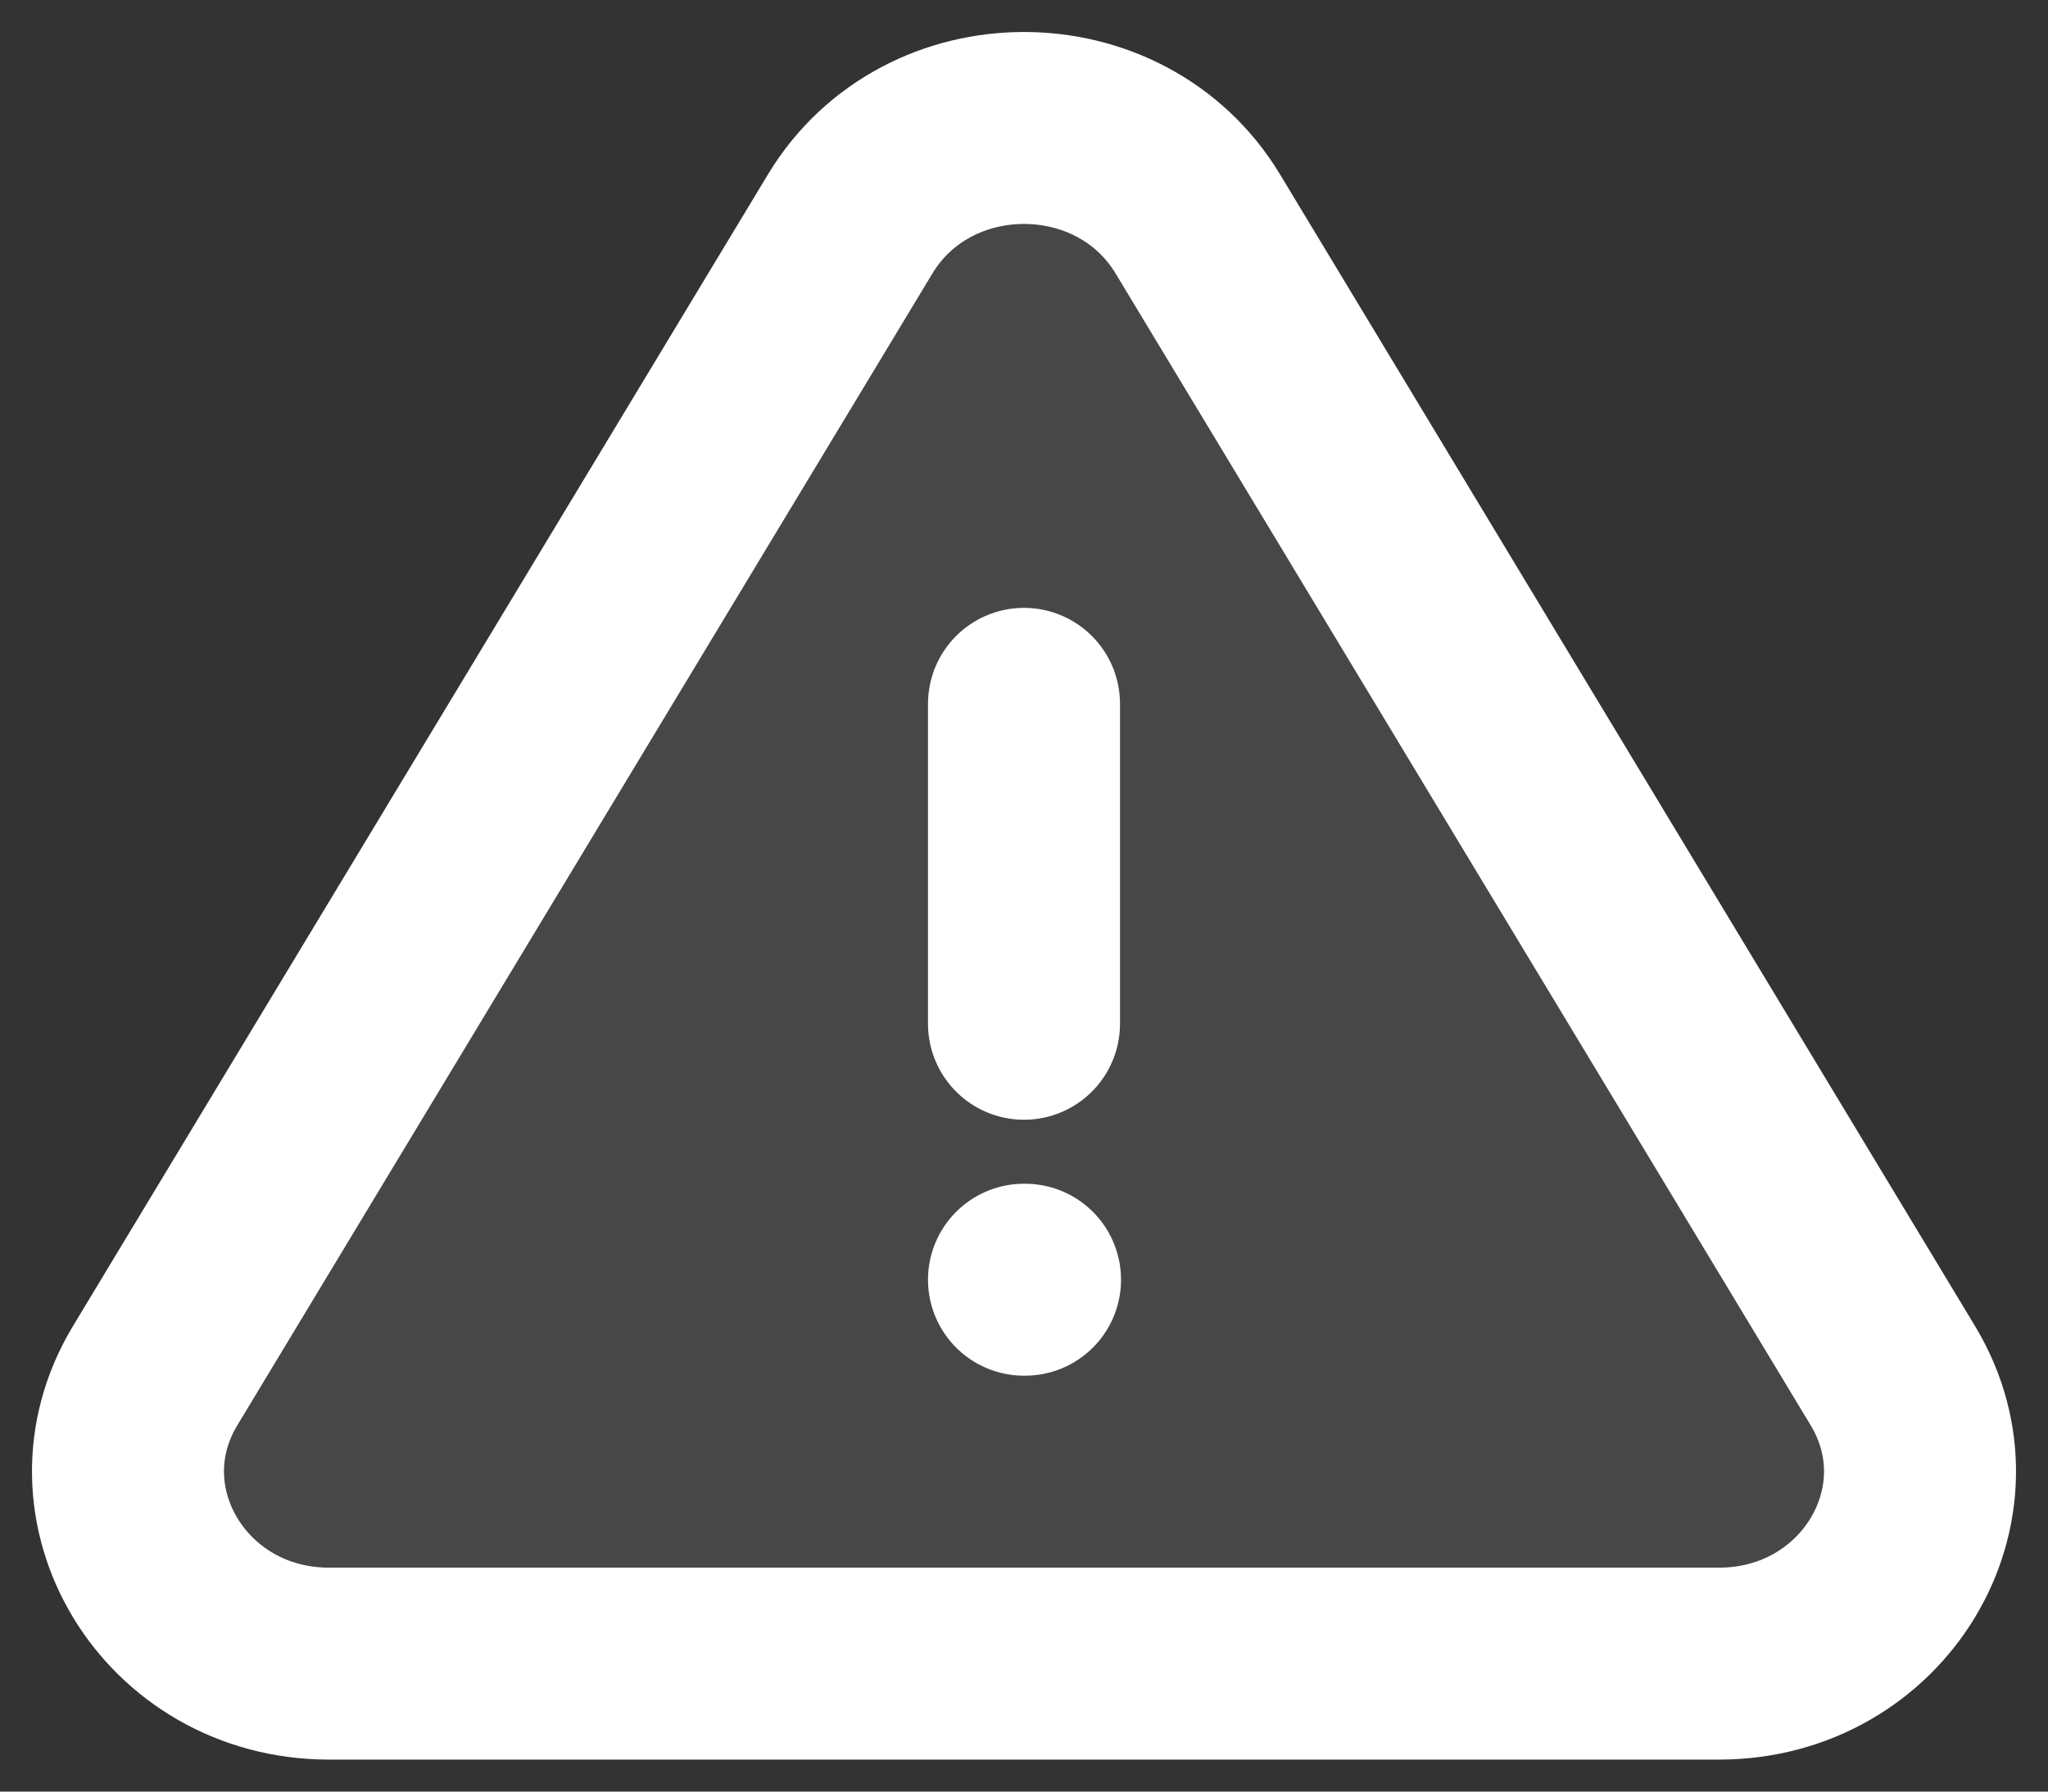 <svg width="16" height="14" viewBox="0 0 16 14" fill="none" xmlns="http://www.w3.org/2000/svg">
<rect x="0" y="0" width="16" height="14" fill="#333333" stroke="none"/>
<path d="M6.642 1.75C7.246 0.75 8.754 0.75 9.358 1.75L14.788 10.75C15.391 11.75 14.637 13 13.43 13H2.57C1.363 13 0.609 11.75 1.212 10.75L6.642 1.75Z" fill="white" fill-opacity="0.1"/>
<path d="M8 5.5V8M8 10H8.008M2.57 13H13.43C14.637 13 15.391 11.75 14.788 10.75L9.358 1.75C8.754 0.75 7.246 0.75 6.642 1.75L1.212 10.75C0.609 11.75 1.363 13 2.57 13Z" stroke="white" stroke-width="1.5" stroke-linecap="round" stroke-linejoin="round"/>
</svg>

